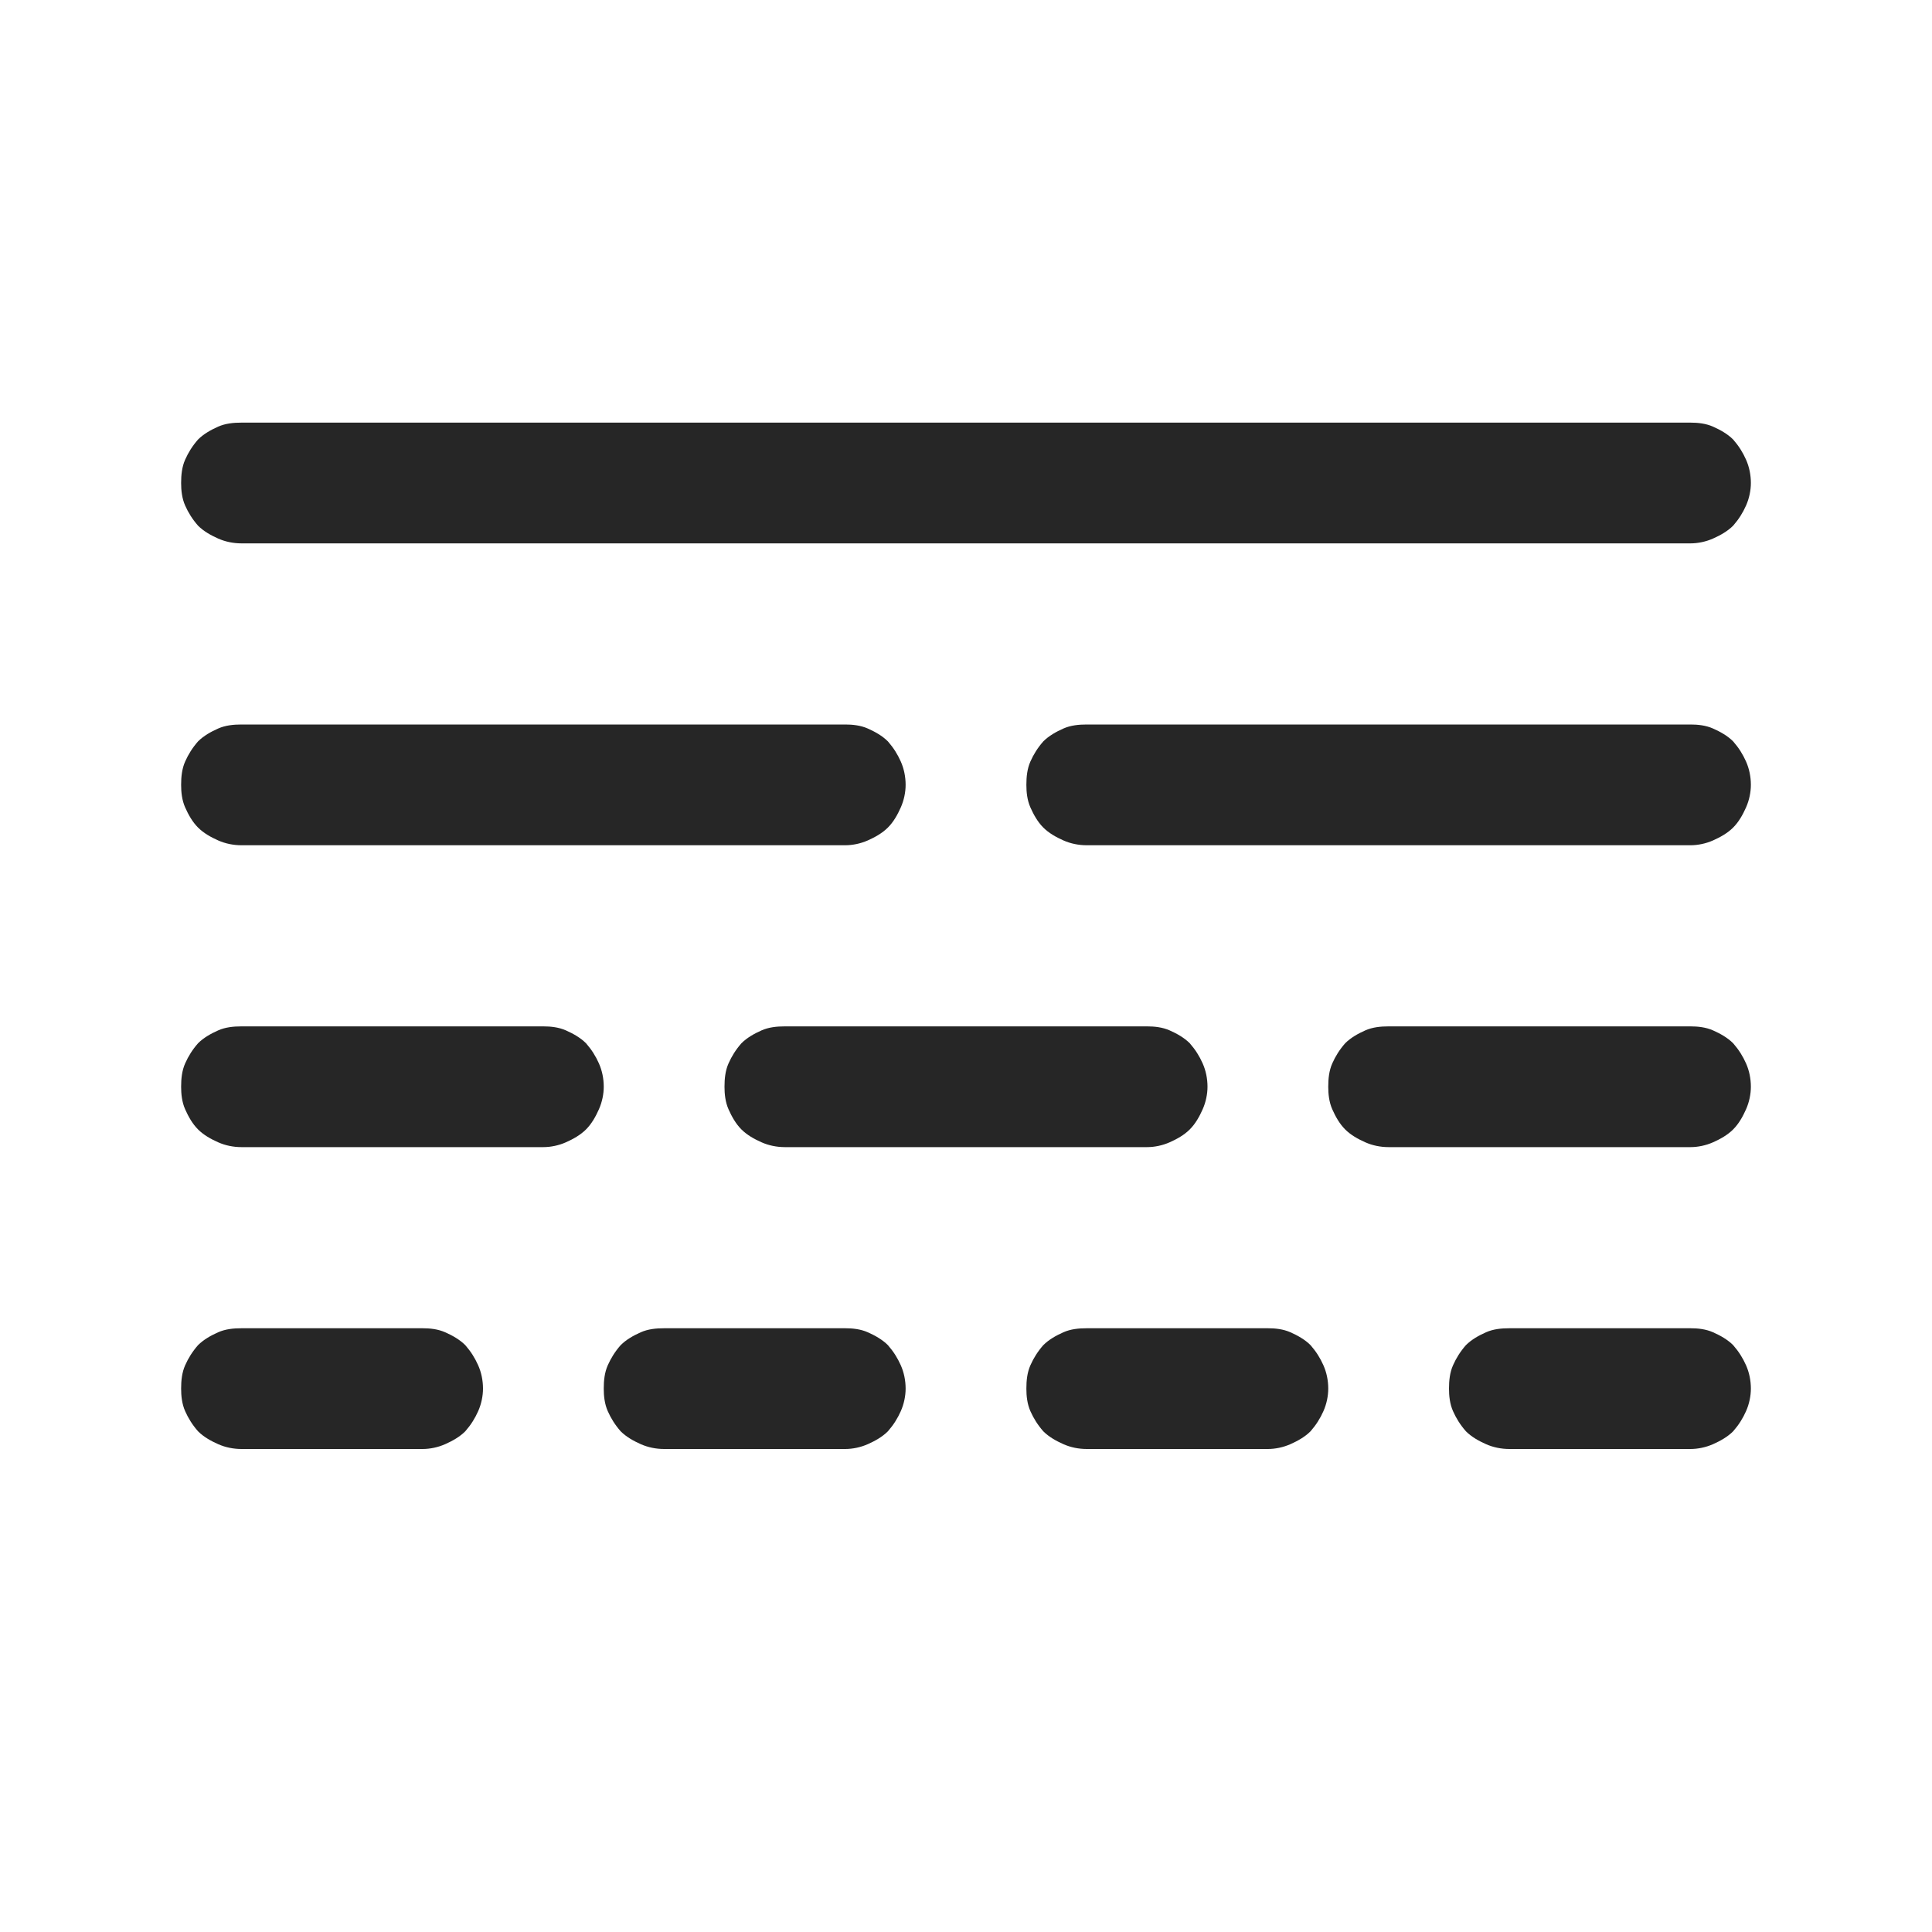 <svg width="24" height="24" viewBox="0 0 24 24" fill="none" xmlns="http://www.w3.org/2000/svg" xmlns:xlink="http://www.w3.org/1999/xlink">
	<desc>
			Created with Pixso.
	</desc>
	<defs>
		<clipPath id="clip2_110">
			<rect id="Gradient" width="24" height="24" fill="white" fill-opacity="0"/>
		</clipPath>
	</defs>
	<g opacity="0.85">
		<g clip-path="url(#clip2_110)">
			<path id="path" d="M2.25 9.75C2.25 9.65 2.26 9.55 2.3 9.46C2.34 9.37 2.39 9.29 2.46 9.21C2.53 9.14 2.62 9.09 2.71 9.05C2.8 9.01 2.9 9 3 9L10.5 9C10.59 9 10.69 9.01 10.78 9.05C10.87 9.09 10.96 9.14 11.03 9.21C11.1 9.29 11.15 9.37 11.19 9.46C11.23 9.55 11.25 9.65 11.25 9.75C11.25 9.84 11.23 9.94 11.19 10.03C11.15 10.12 11.1 10.21 11.03 10.28C10.96 10.35 10.87 10.4 10.78 10.44C10.69 10.48 10.59 10.5 10.5 10.5L3 10.5C2.9 10.5 2.8 10.48 2.71 10.44C2.62 10.4 2.53 10.35 2.46 10.28C2.39 10.21 2.34 10.12 2.3 10.03C2.26 9.94 2.25 9.84 2.25 9.75ZM21 9L13.5 9C13.4 9 13.3 9.01 13.21 9.05C13.12 9.09 13.03 9.14 12.96 9.21C12.89 9.29 12.84 9.37 12.8 9.46C12.76 9.55 12.75 9.65 12.75 9.75C12.75 9.84 12.76 9.94 12.8 10.03C12.84 10.12 12.89 10.21 12.96 10.28C13.03 10.35 13.12 10.4 13.21 10.44C13.3 10.48 13.4 10.5 13.5 10.5L21 10.5C21.09 10.5 21.19 10.48 21.28 10.44C21.37 10.4 21.46 10.35 21.53 10.28C21.6 10.21 21.65 10.12 21.69 10.03C21.73 9.94 21.75 9.84 21.75 9.75C21.75 9.65 21.73 9.55 21.69 9.46C21.65 9.37 21.6 9.29 21.53 9.21C21.46 9.14 21.37 9.09 21.28 9.05C21.19 9.01 21.09 9 21 9ZM6.75 12.75L3 12.75C2.9 12.75 2.8 12.76 2.71 12.8C2.62 12.84 2.53 12.89 2.46 12.96C2.39 13.04 2.34 13.12 2.3 13.21C2.26 13.3 2.25 13.4 2.25 13.5C2.25 13.59 2.26 13.69 2.3 13.78C2.34 13.87 2.39 13.96 2.46 14.03C2.53 14.1 2.62 14.15 2.71 14.19C2.8 14.23 2.9 14.25 3 14.25L6.75 14.25C6.84 14.25 6.94 14.23 7.03 14.19C7.12 14.15 7.21 14.1 7.28 14.03C7.35 13.96 7.4 13.87 7.44 13.78C7.48 13.69 7.5 13.59 7.5 13.5C7.5 13.4 7.48 13.3 7.44 13.21C7.4 13.12 7.35 13.04 7.28 12.96C7.21 12.89 7.12 12.84 7.03 12.8C6.94 12.76 6.84 12.75 6.75 12.75ZM21 12.75L17.25 12.75C17.15 12.75 17.05 12.76 16.96 12.8C16.87 12.84 16.78 12.89 16.71 12.96C16.64 13.04 16.59 13.12 16.55 13.21C16.51 13.3 16.5 13.4 16.5 13.5C16.5 13.59 16.51 13.69 16.55 13.78C16.59 13.87 16.64 13.96 16.71 14.03C16.78 14.1 16.87 14.15 16.96 14.19C17.05 14.23 17.15 14.25 17.25 14.25L21 14.25C21.09 14.25 21.19 14.23 21.28 14.19C21.37 14.15 21.46 14.1 21.53 14.03C21.6 13.96 21.65 13.87 21.69 13.78C21.73 13.69 21.75 13.59 21.75 13.5C21.75 13.4 21.73 13.3 21.69 13.21C21.65 13.12 21.6 13.04 21.53 12.96C21.46 12.89 21.37 12.84 21.28 12.8C21.19 12.76 21.09 12.75 21 12.75ZM9 13.5C9 13.59 9.01 13.69 9.05 13.78C9.09 13.87 9.14 13.96 9.21 14.03C9.28 14.1 9.37 14.15 9.46 14.19C9.55 14.23 9.65 14.25 9.75 14.25L14.25 14.25C14.34 14.25 14.44 14.23 14.53 14.19C14.62 14.15 14.71 14.1 14.78 14.03C14.85 13.96 14.9 13.87 14.94 13.78C14.98 13.69 15 13.59 15 13.5C15 13.4 14.98 13.3 14.94 13.21C14.9 13.12 14.85 13.04 14.78 12.96C14.71 12.89 14.62 12.84 14.53 12.8C14.44 12.76 14.34 12.75 14.25 12.75L9.75 12.75C9.65 12.75 9.55 12.76 9.46 12.8C9.37 12.84 9.28 12.89 9.21 12.96C9.14 13.04 9.09 13.12 9.05 13.21C9.01 13.3 9 13.4 9 13.5ZM5.25 16.5L3 16.5C2.9 16.5 2.8 16.51 2.71 16.55C2.62 16.59 2.53 16.64 2.46 16.71C2.39 16.79 2.34 16.87 2.3 16.96C2.26 17.05 2.25 17.15 2.25 17.25C2.25 17.34 2.26 17.44 2.3 17.53C2.34 17.62 2.39 17.7 2.46 17.78C2.53 17.85 2.62 17.9 2.71 17.94C2.8 17.98 2.9 18 3 18L5.25 18C5.34 18 5.44 17.98 5.53 17.94C5.62 17.9 5.71 17.85 5.78 17.78C5.85 17.7 5.9 17.62 5.94 17.53C5.98 17.44 6 17.34 6 17.25C6 17.15 5.98 17.05 5.94 16.96C5.9 16.87 5.85 16.79 5.78 16.71C5.71 16.64 5.62 16.59 5.53 16.55C5.44 16.51 5.34 16.5 5.25 16.5ZM10.5 16.5L8.25 16.5C8.15 16.5 8.05 16.51 7.96 16.55C7.87 16.59 7.78 16.64 7.71 16.71C7.64 16.79 7.59 16.87 7.55 16.96C7.51 17.05 7.5 17.15 7.5 17.25C7.5 17.34 7.51 17.44 7.55 17.53C7.59 17.62 7.64 17.7 7.71 17.78C7.78 17.85 7.87 17.9 7.96 17.94C8.05 17.98 8.15 18 8.25 18L10.5 18C10.59 18 10.69 17.98 10.78 17.94C10.87 17.9 10.96 17.85 11.03 17.78C11.1 17.7 11.15 17.62 11.19 17.53C11.23 17.44 11.25 17.34 11.25 17.25C11.25 17.15 11.23 17.05 11.19 16.96C11.15 16.87 11.1 16.79 11.03 16.71C10.96 16.64 10.87 16.59 10.78 16.55C10.69 16.51 10.59 16.5 10.5 16.5ZM15.75 16.5L13.5 16.5C13.4 16.5 13.3 16.51 13.21 16.55C13.12 16.59 13.03 16.64 12.96 16.71C12.89 16.79 12.84 16.87 12.8 16.96C12.76 17.05 12.75 17.15 12.75 17.25C12.75 17.34 12.76 17.44 12.8 17.53C12.84 17.62 12.89 17.7 12.96 17.78C13.03 17.85 13.12 17.9 13.21 17.94C13.3 17.98 13.4 18 13.5 18L15.75 18C15.84 18 15.94 17.98 16.03 17.94C16.12 17.9 16.21 17.85 16.28 17.78C16.35 17.7 16.4 17.62 16.44 17.53C16.48 17.44 16.5 17.34 16.5 17.25C16.5 17.15 16.48 17.05 16.44 16.96C16.4 16.87 16.35 16.79 16.28 16.71C16.21 16.64 16.12 16.59 16.03 16.55C15.94 16.51 15.84 16.5 15.75 16.5ZM21 16.5L18.75 16.5C18.65 16.5 18.55 16.51 18.46 16.55C18.37 16.59 18.28 16.64 18.21 16.71C18.14 16.79 18.09 16.87 18.05 16.96C18.01 17.05 18 17.15 18 17.25C18 17.34 18.01 17.44 18.05 17.53C18.09 17.62 18.14 17.7 18.21 17.78C18.28 17.85 18.37 17.9 18.46 17.94C18.55 17.98 18.65 18 18.75 18L21 18C21.09 18 21.19 17.98 21.28 17.94C21.37 17.9 21.46 17.85 21.53 17.78C21.6 17.7 21.65 17.62 21.69 17.53C21.73 17.44 21.75 17.34 21.75 17.25C21.75 17.15 21.73 17.05 21.69 16.96C21.65 16.87 21.6 16.79 21.53 16.71C21.46 16.64 21.37 16.59 21.28 16.55C21.19 16.51 21.09 16.5 21 16.5ZM3 6.75L21 6.75C21.09 6.75 21.19 6.73 21.28 6.69C21.37 6.65 21.46 6.6 21.53 6.53C21.6 6.45 21.65 6.37 21.69 6.28C21.73 6.19 21.75 6.09 21.75 6C21.75 5.9 21.73 5.8 21.69 5.71C21.65 5.62 21.6 5.54 21.53 5.46C21.46 5.39 21.37 5.34 21.28 5.3C21.19 5.26 21.09 5.25 21 5.25L3 5.25C2.9 5.25 2.8 5.26 2.71 5.3C2.62 5.34 2.53 5.39 2.46 5.46C2.39 5.54 2.34 5.62 2.3 5.71C2.26 5.8 2.25 5.9 2.25 6C2.25 6.09 2.26 6.19 2.3 6.28C2.34 6.37 2.39 6.45 2.46 6.53C2.53 6.6 2.62 6.65 2.71 6.69C2.8 6.73 2.9 6.75 3 6.75Z" fill="#000000" fill-opacity="1" fill-rule="nonzero"/>
		</g>
	</g>
</svg>
